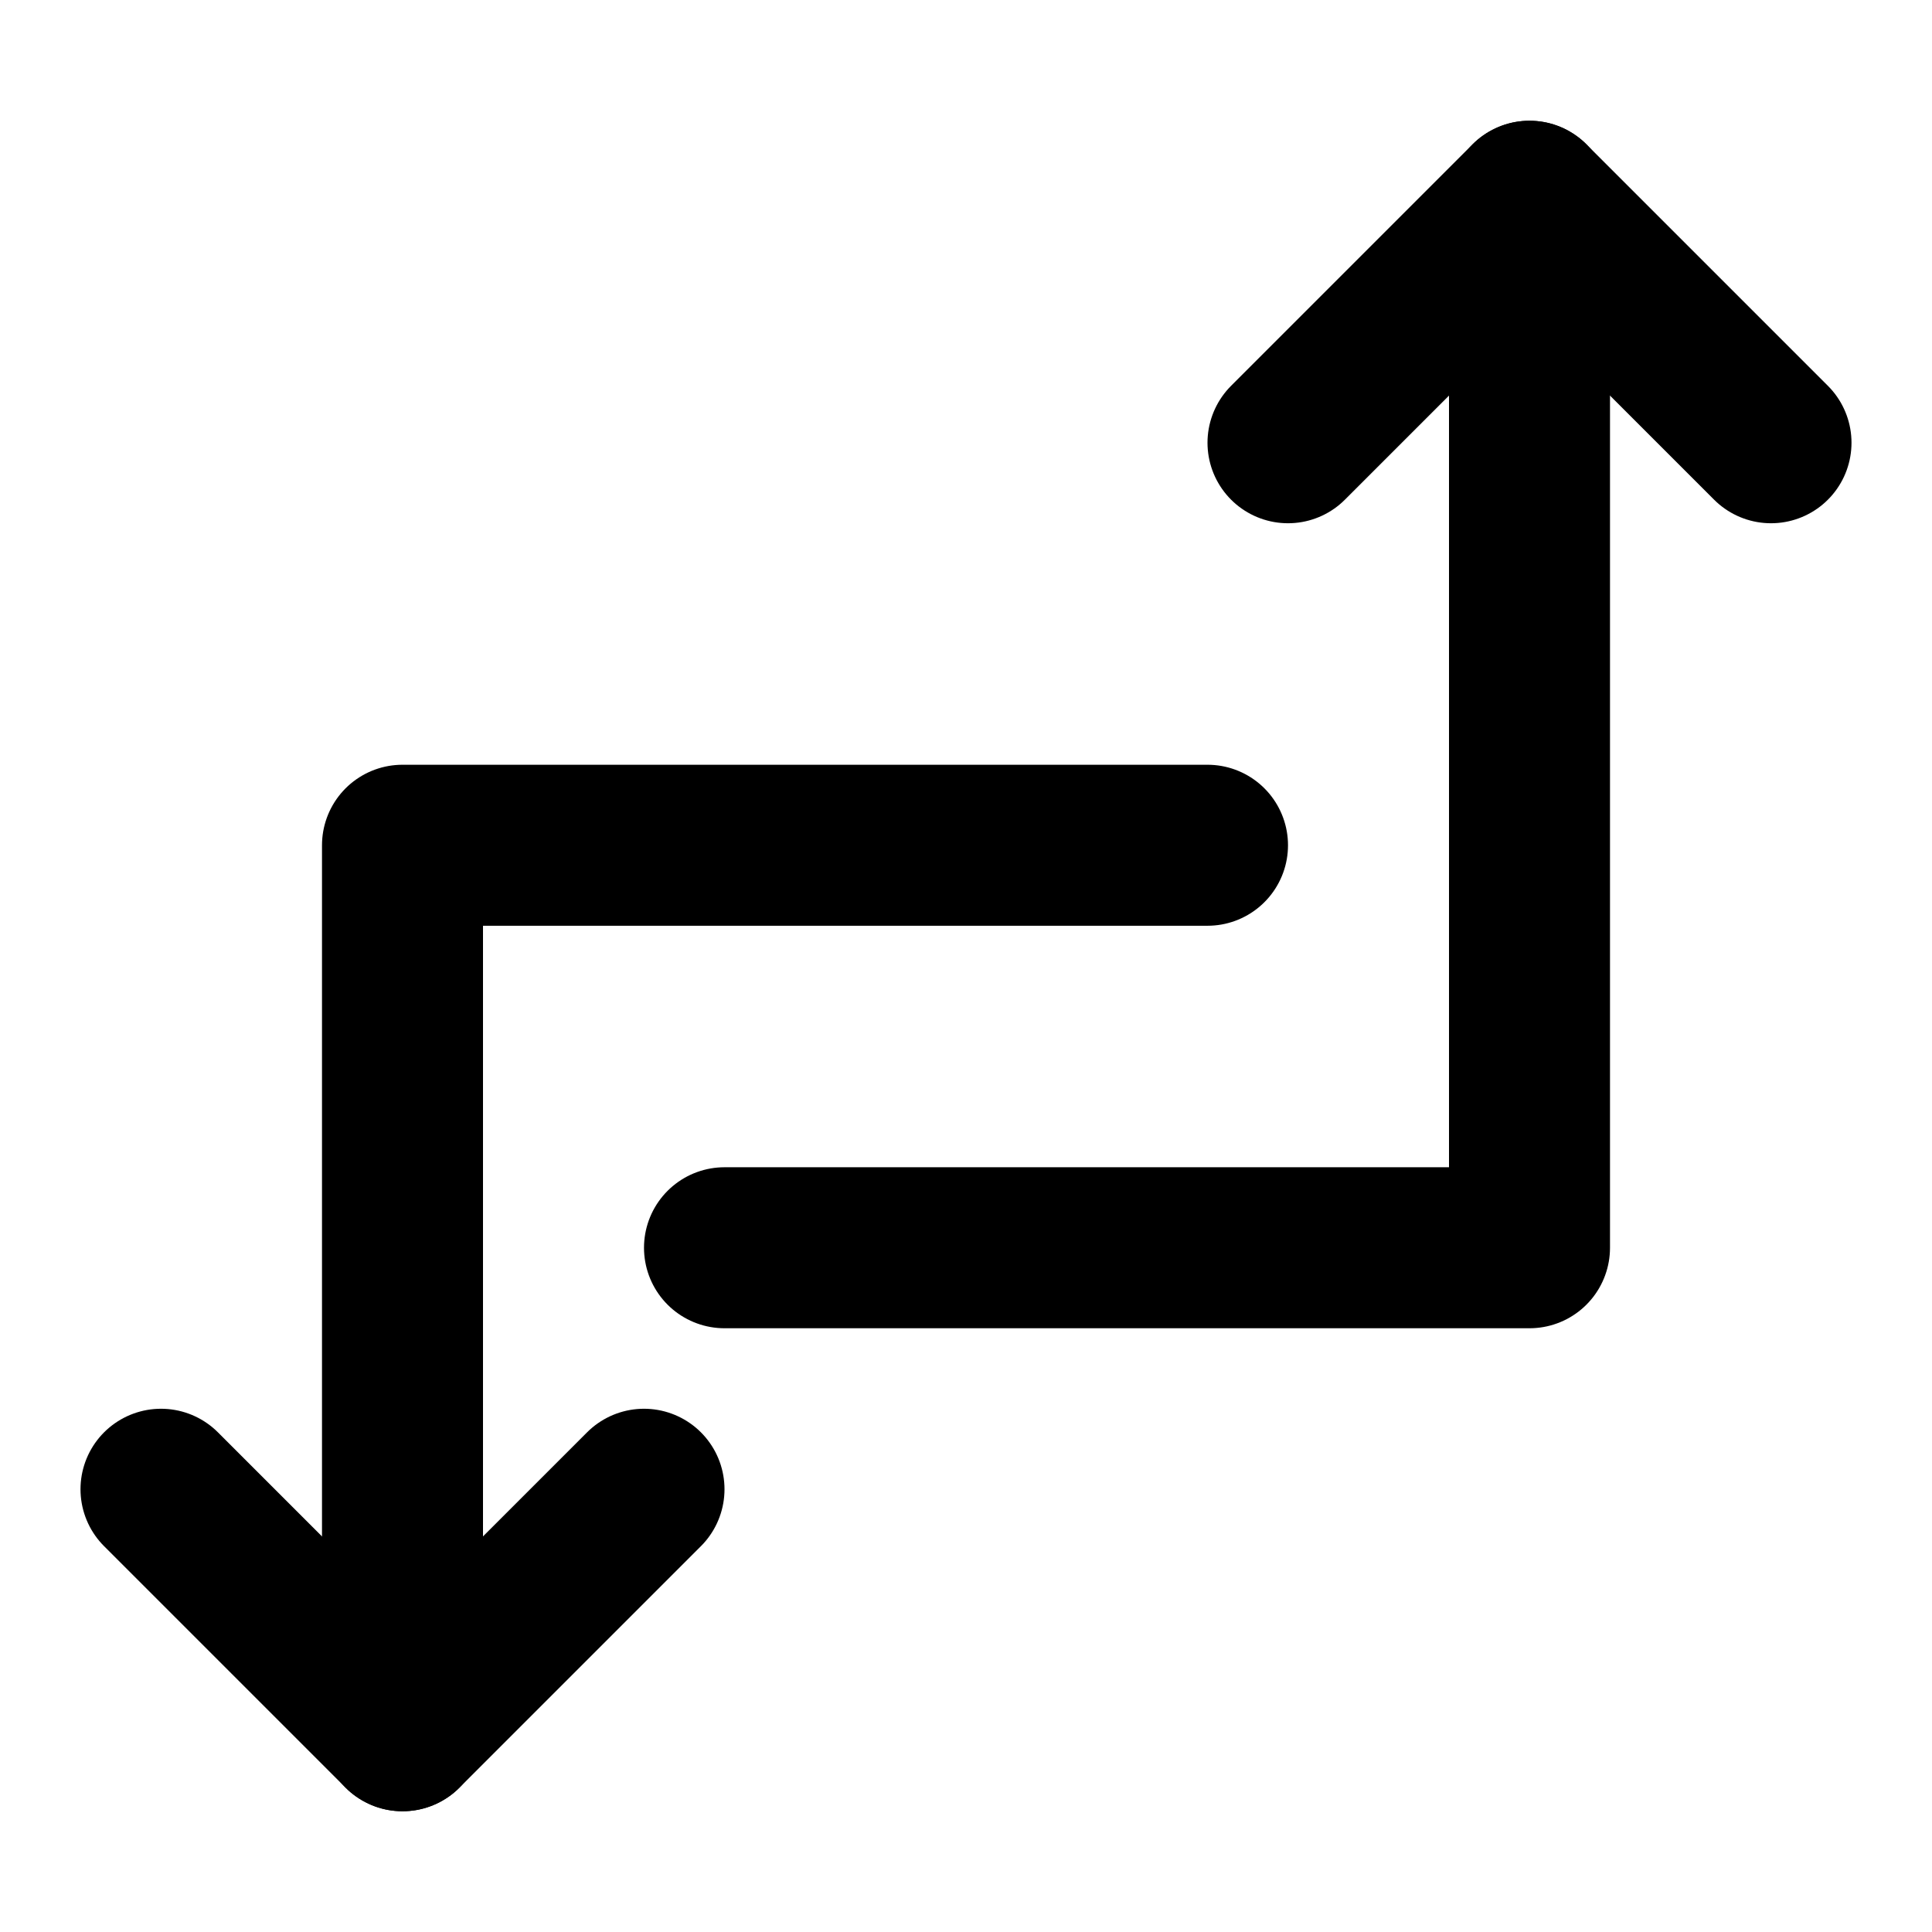 <svg width="24" height="24" viewBox="0 0 48 48" xmlns="http://www.w3.org/2000/svg">
    <g fill="none" stroke="#000000" stroke-linecap="round" stroke-linejoin="round" stroke-width="4">
        <path d="M18 31h20V5"/>
        <path d="M30 21H10v22m34-32l-6-6l-6 6"/>
        <path d="m16 37l-6 6l-6-6"/>
    </g>
</svg>